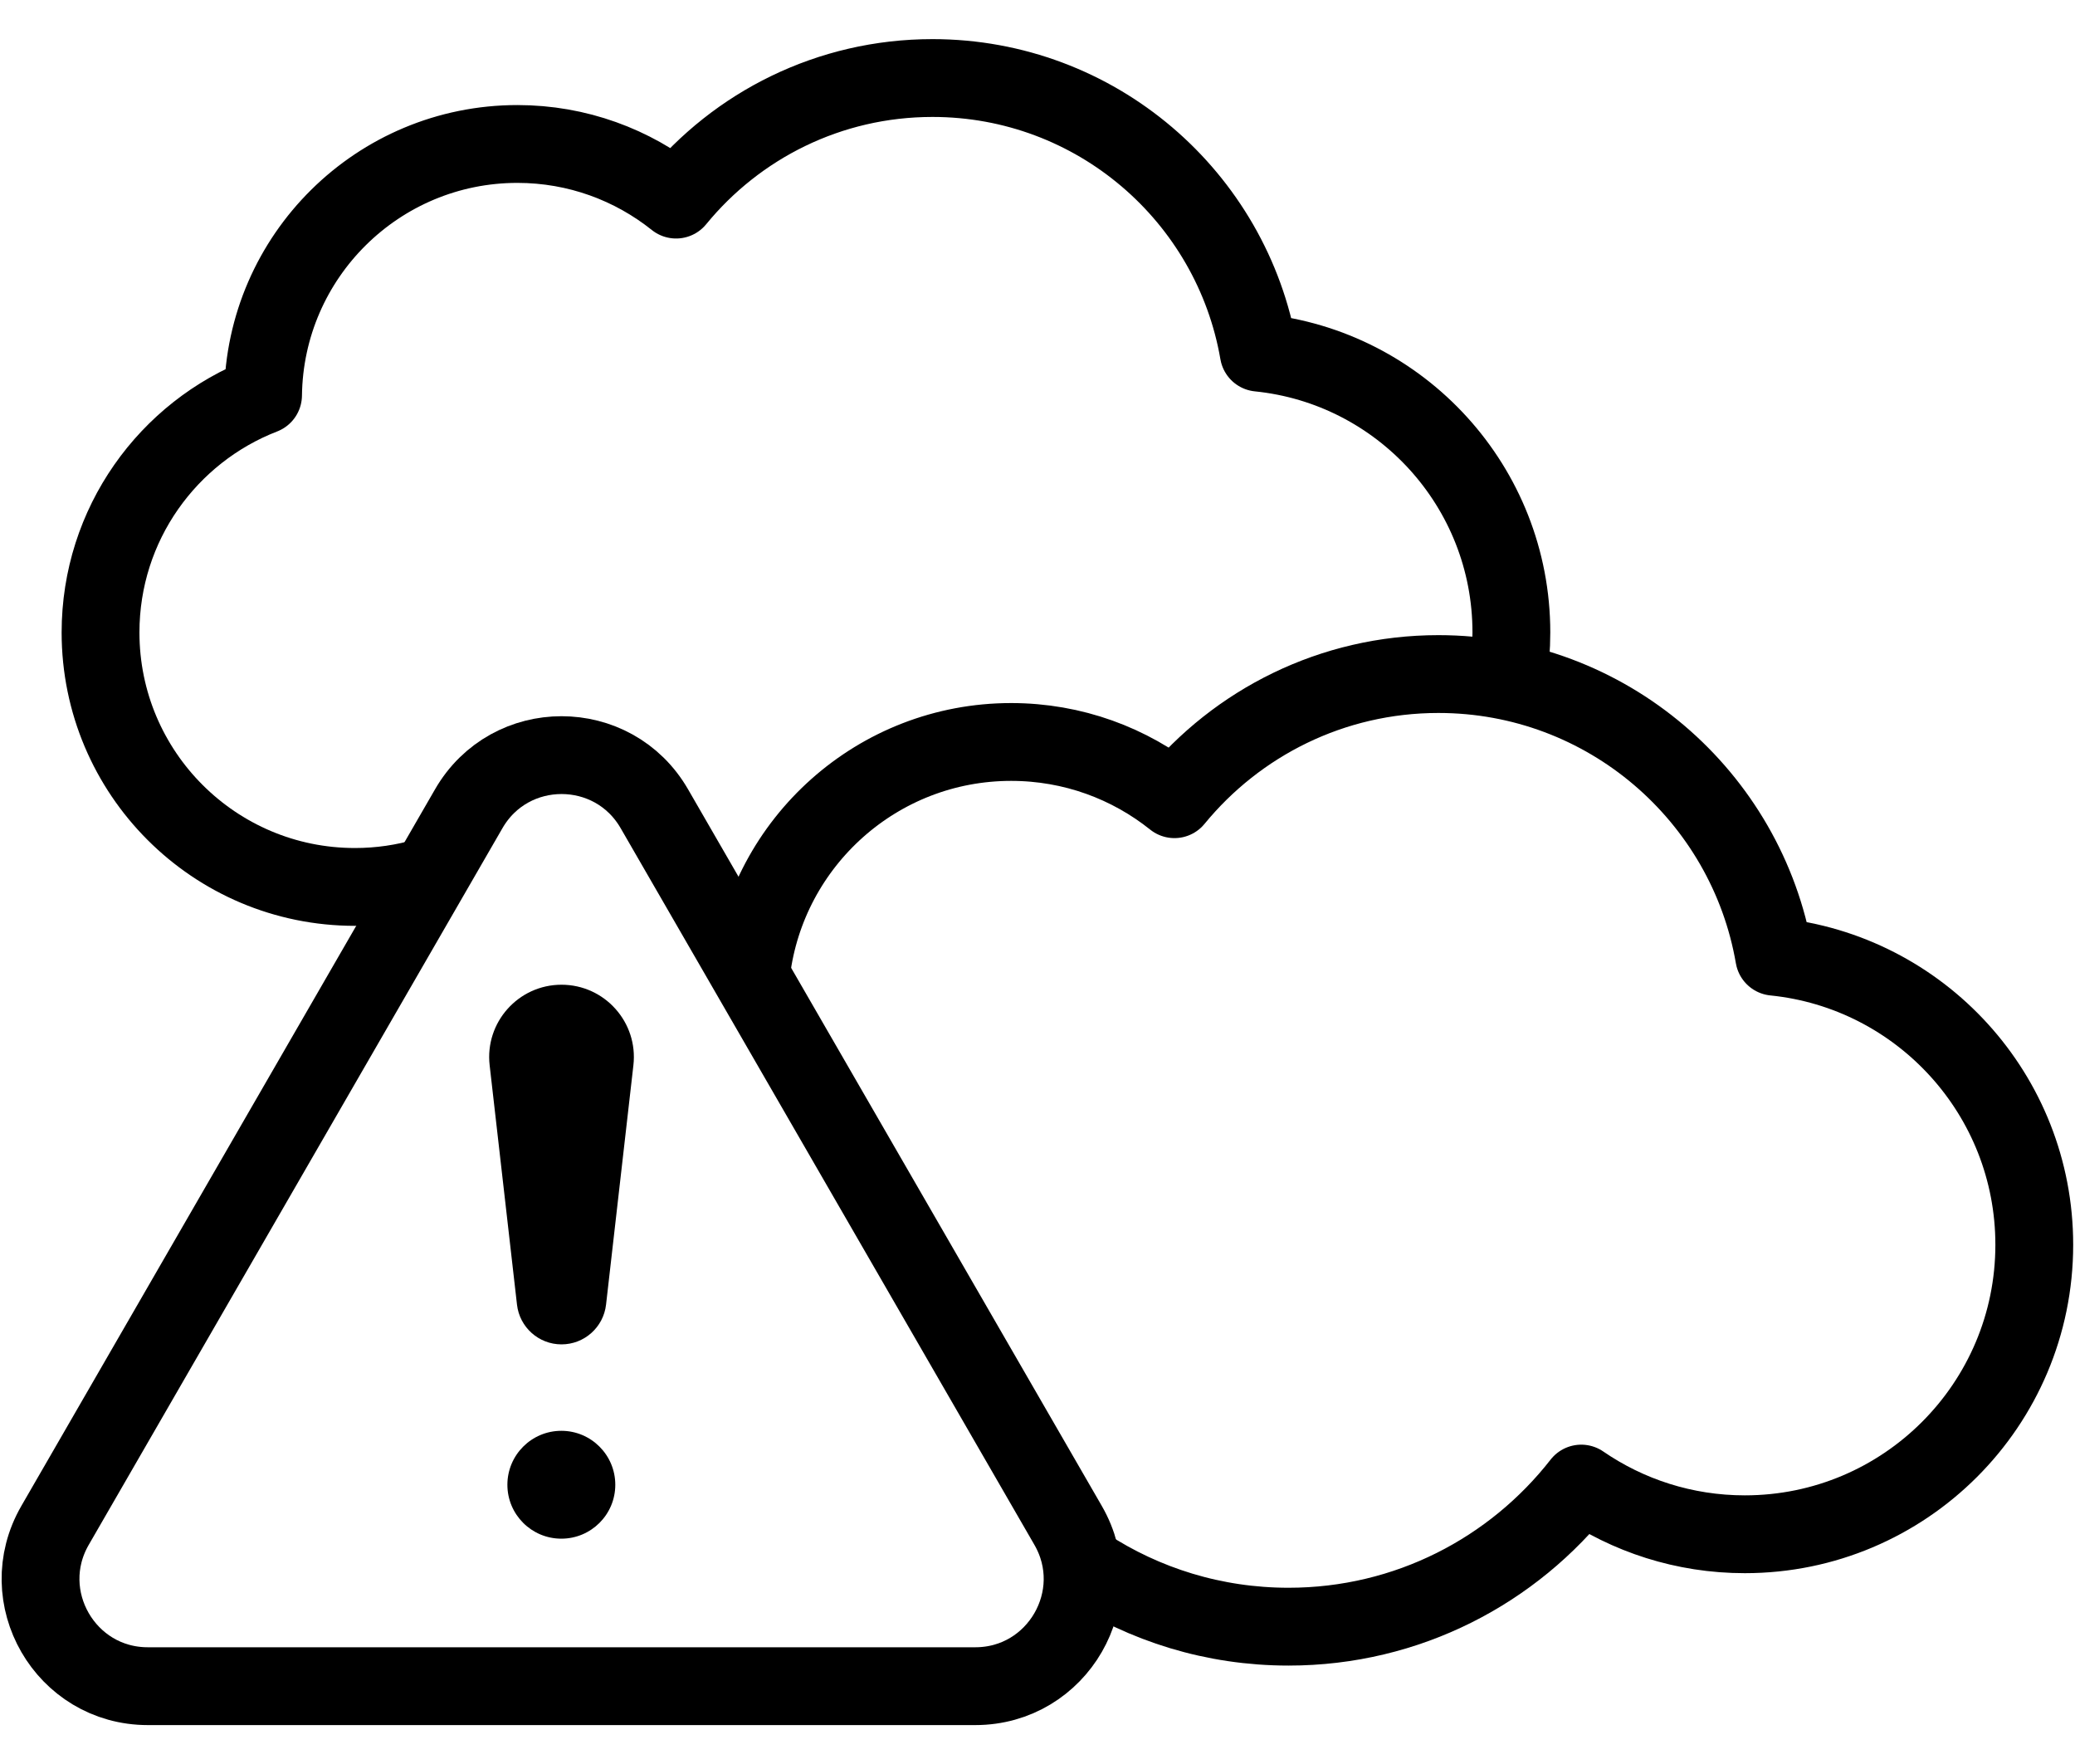 <svg width="40" height="34" viewBox="0 0 40 34" fill="none" xmlns="http://www.w3.org/2000/svg">
<path d="M10.824 18.98C9.992 18.98 9.344 19.706 9.439 20.533L9.966 25.145C10.015 25.582 10.385 25.912 10.824 25.912C11.264 25.912 11.633 25.582 11.683 25.145L12.21 20.533C12.305 19.706 11.657 18.98 10.824 18.98Z" fill="black"/>
<path d="M10.821 29.657C11.395 29.657 11.861 29.192 11.861 28.618C11.861 28.044 11.395 27.578 10.821 27.578C10.247 27.578 9.781 28.044 9.781 28.618C9.781 29.192 10.247 29.657 10.821 29.657Z" fill="black"/>
<path d="M29.065 13.066C29.111 12.781 29.135 12.488 29.135 12.19C29.135 9.382 27 7.073 24.265 6.797C23.747 3.791 21.129 1.504 17.975 1.504C15.982 1.504 14.203 2.417 13.033 3.847C12.194 3.177 11.131 2.775 9.974 2.775C7.286 2.775 5.104 4.937 5.071 7.617C3.238 8.327 1.938 10.106 1.938 12.19C1.938 14.899 4.133 17.095 6.842 17.095C7.321 17.095 7.785 17.026 8.222 16.897" stroke="black" stroke-width="1.5" stroke-miterlimit="10" stroke-linecap="round" stroke-linejoin="round"/>
<path d="M20.937 30.195C22.059 30.928 23.399 31.353 24.839 31.353C27.133 31.353 29.172 30.273 30.482 28.595C31.379 29.211 32.465 29.572 33.635 29.572C36.717 29.572 39.215 27.073 39.215 23.992C39.215 21.101 37.017 18.724 34.202 18.44C33.669 15.347 30.974 12.992 27.728 12.992C25.677 12.992 23.846 13.932 22.64 15.404C21.777 14.714 20.683 14.301 19.492 14.301C16.918 14.301 14.796 16.227 14.484 18.716" stroke="black" stroke-width="1.5" stroke-miterlimit="10" stroke-linecap="round" stroke-linejoin="round"/>
<path d="M2.85 32.5L18.8 32.5C20.391 32.5 21.385 30.778 20.59 29.401L12.614 15.588C11.819 14.21 9.831 14.21 9.036 15.588L1.061 29.401C0.266 30.778 1.26 32.5 2.85 32.5Z" stroke="black" stroke-width="1.5" stroke-miterlimit="10" stroke-linecap="round" stroke-linejoin="round"/>
</svg>

